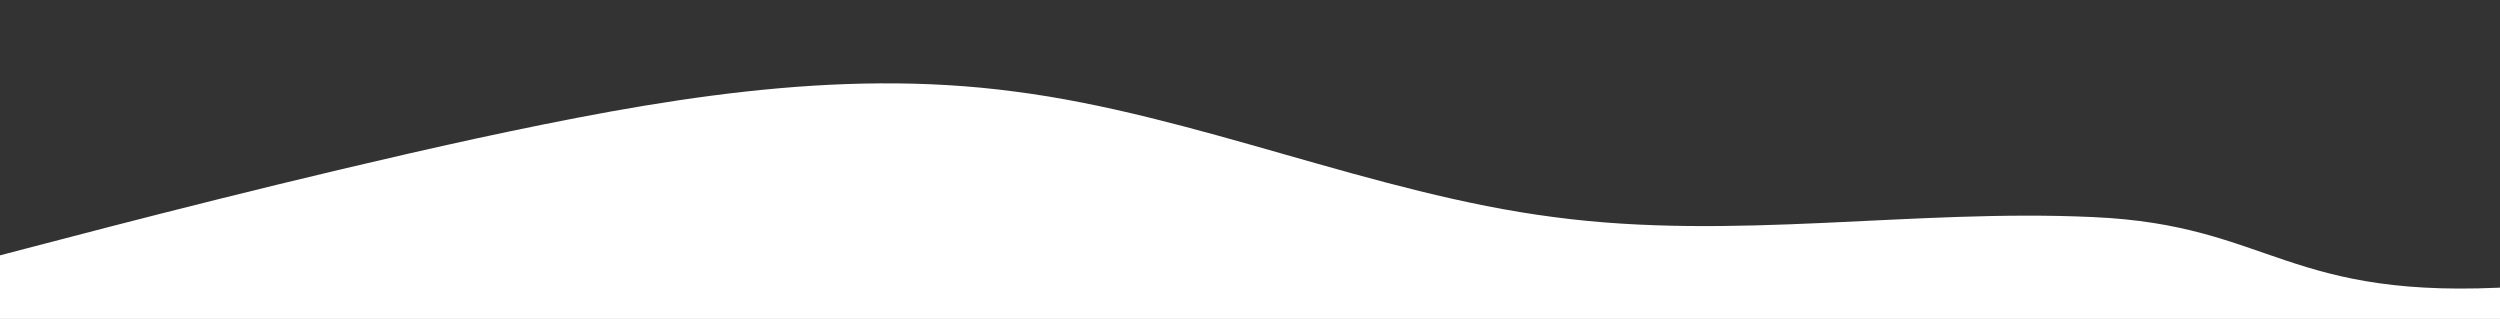 <svg xmlns="http://www.w3.org/2000/svg" xmlns:xlink="http://www.w3.org/1999/xlink" width="1701" height="217" viewBox="0 0 1701 217">
  <rect x="0" y="0" width="1701" height="217" fill="#333333" stroke="none"/>
  <defs>
    <clipPath id="clip-Web_1920_1">
      <rect width="1701" height="217"/>
    </clipPath>
  </defs>
  <g id="Web_1920_1" data-name="Web 1920 – 1" clip-path="url(#clip-Web_1920_1)">
    <path id="wave_2_" data-name="wave (2)" d="M0,288l61.125-16c61.125-16,183.374-48,305.624-74.7C489,171,611.248,149,733.5,165.3,855.747,181,978,235,1100.247,250.7c122.25,16.3,244.5-5.7,366.749,0,122.25,5.3,131.106,57.689,289.914,47.289S1833.745,320,1833.745,320s112.011-30.241,58.733-24.293S1772.62,320,1772.62,320H0Z" transform="translate(-43 -103)" fill="#fff"/>
  </g>
</svg>
